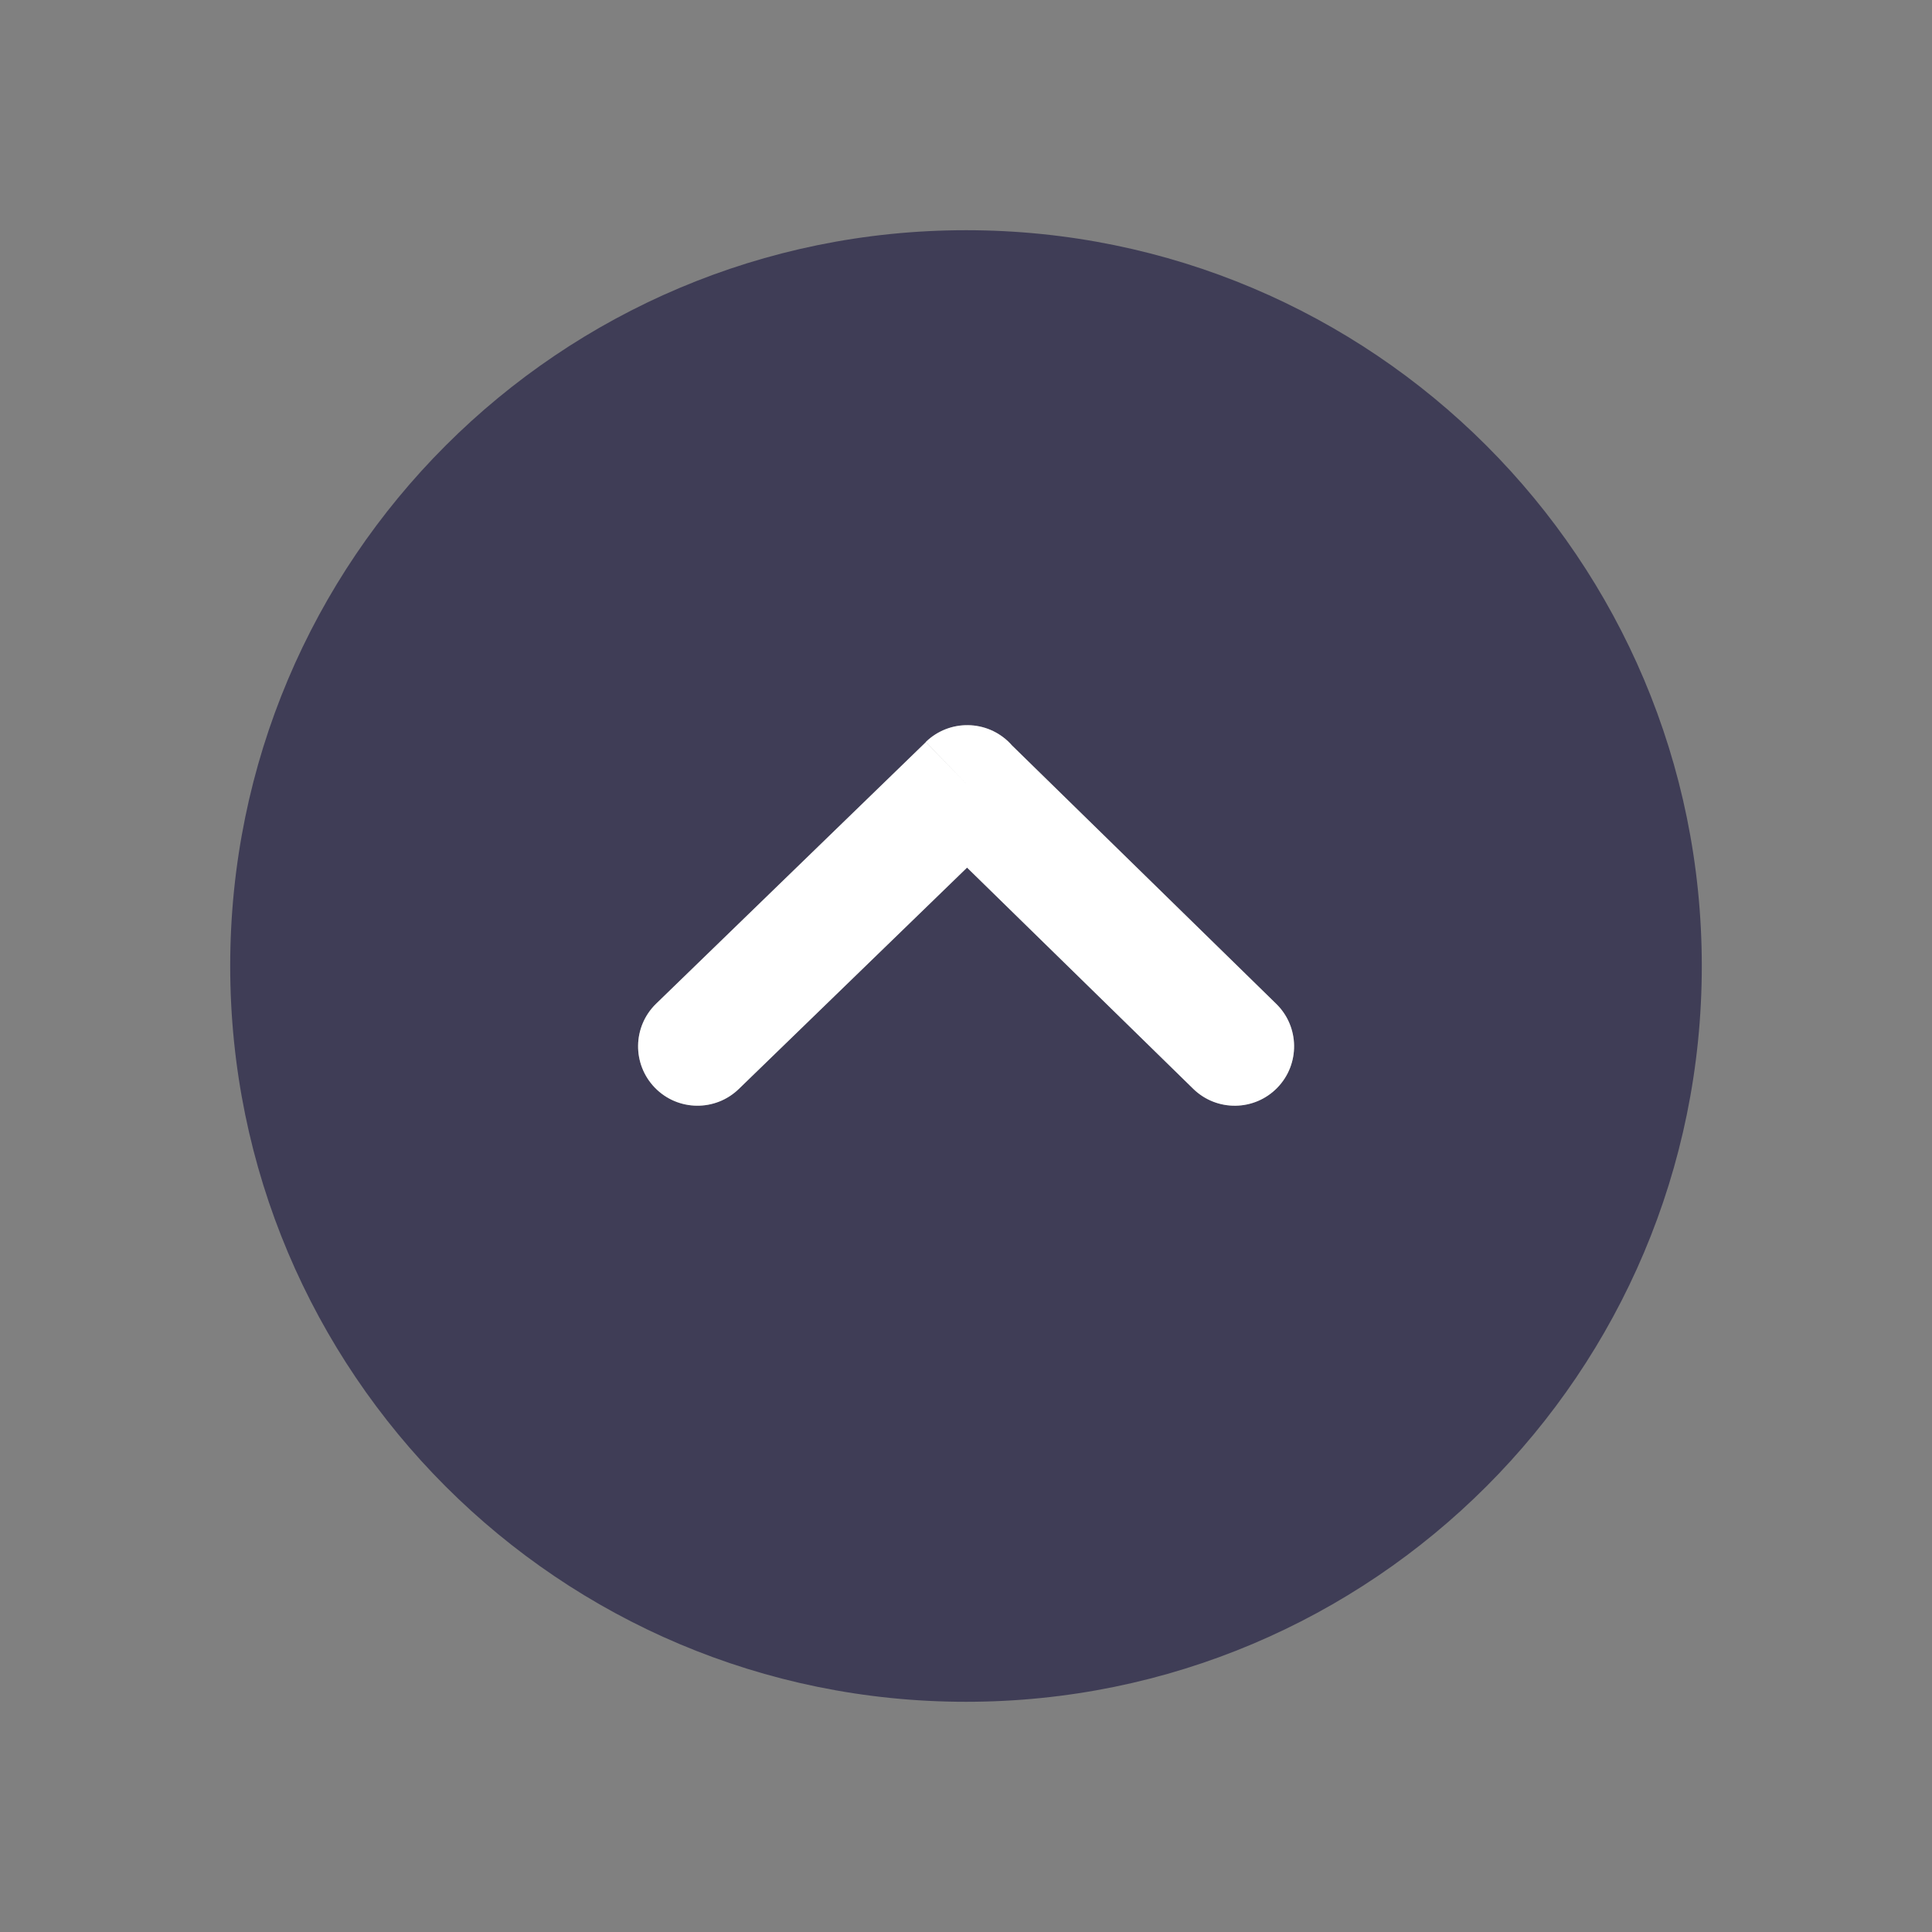 <svg width="84" height="84" viewBox="0 0 84 84" fill="none" xmlns="http://www.w3.org/2000/svg">
<rect x="0" y="0" width="84" height="84" fill="#808080" stroke="none"/>
<path d="M10 42H10.009C10.009 50.842 13.588 58.841 19.374 64.627C25.159 70.412 33.158 73.991 41.999 73.991V74H42V73.991C50.84 73.991 58.841 70.412 64.626 64.626C70.412 58.841 73.991 50.841 73.991 42.001H74V42H73.991C73.991 33.159 70.411 25.159 64.626 19.373C58.84 13.588 50.842 10.009 42.001 10.009V10H42V10.009C33.159 10.009 25.159 13.588 19.374 19.374C13.588 25.159 10.009 33.159 10.009 41.999H10V42ZM32.125 47.343C31.103 48.337 29.468 48.315 28.474 47.292C27.48 46.27 27.503 44.636 28.525 43.642L40.254 32.267L42.054 34.118L40.252 32.259C41.279 31.264 42.917 31.289 43.913 32.315C43.942 32.346 43.97 32.375 43.996 32.407L55.484 43.642C56.506 44.636 56.528 46.271 55.535 47.293C54.541 48.315 52.906 48.338 51.884 47.344L42.046 37.722L32.125 47.343Z" fill="#3F3D56"/>
<path d="M32.125 47.343C31.103 48.337 29.468 48.315 28.474 47.292C27.48 46.27 27.503 44.636 28.525 43.642L40.254 32.267L42.054 34.118L40.252 32.259C41.279 31.264 42.917 31.289 43.913 32.315C43.942 32.346 43.97 32.375 43.996 32.407L55.484 43.642C56.506 44.636 56.528 46.271 55.535 47.293C54.541 48.315 52.906 48.338 51.884 47.344L42.046 37.722L32.125 47.343Z" fill="white"/>
</svg>
